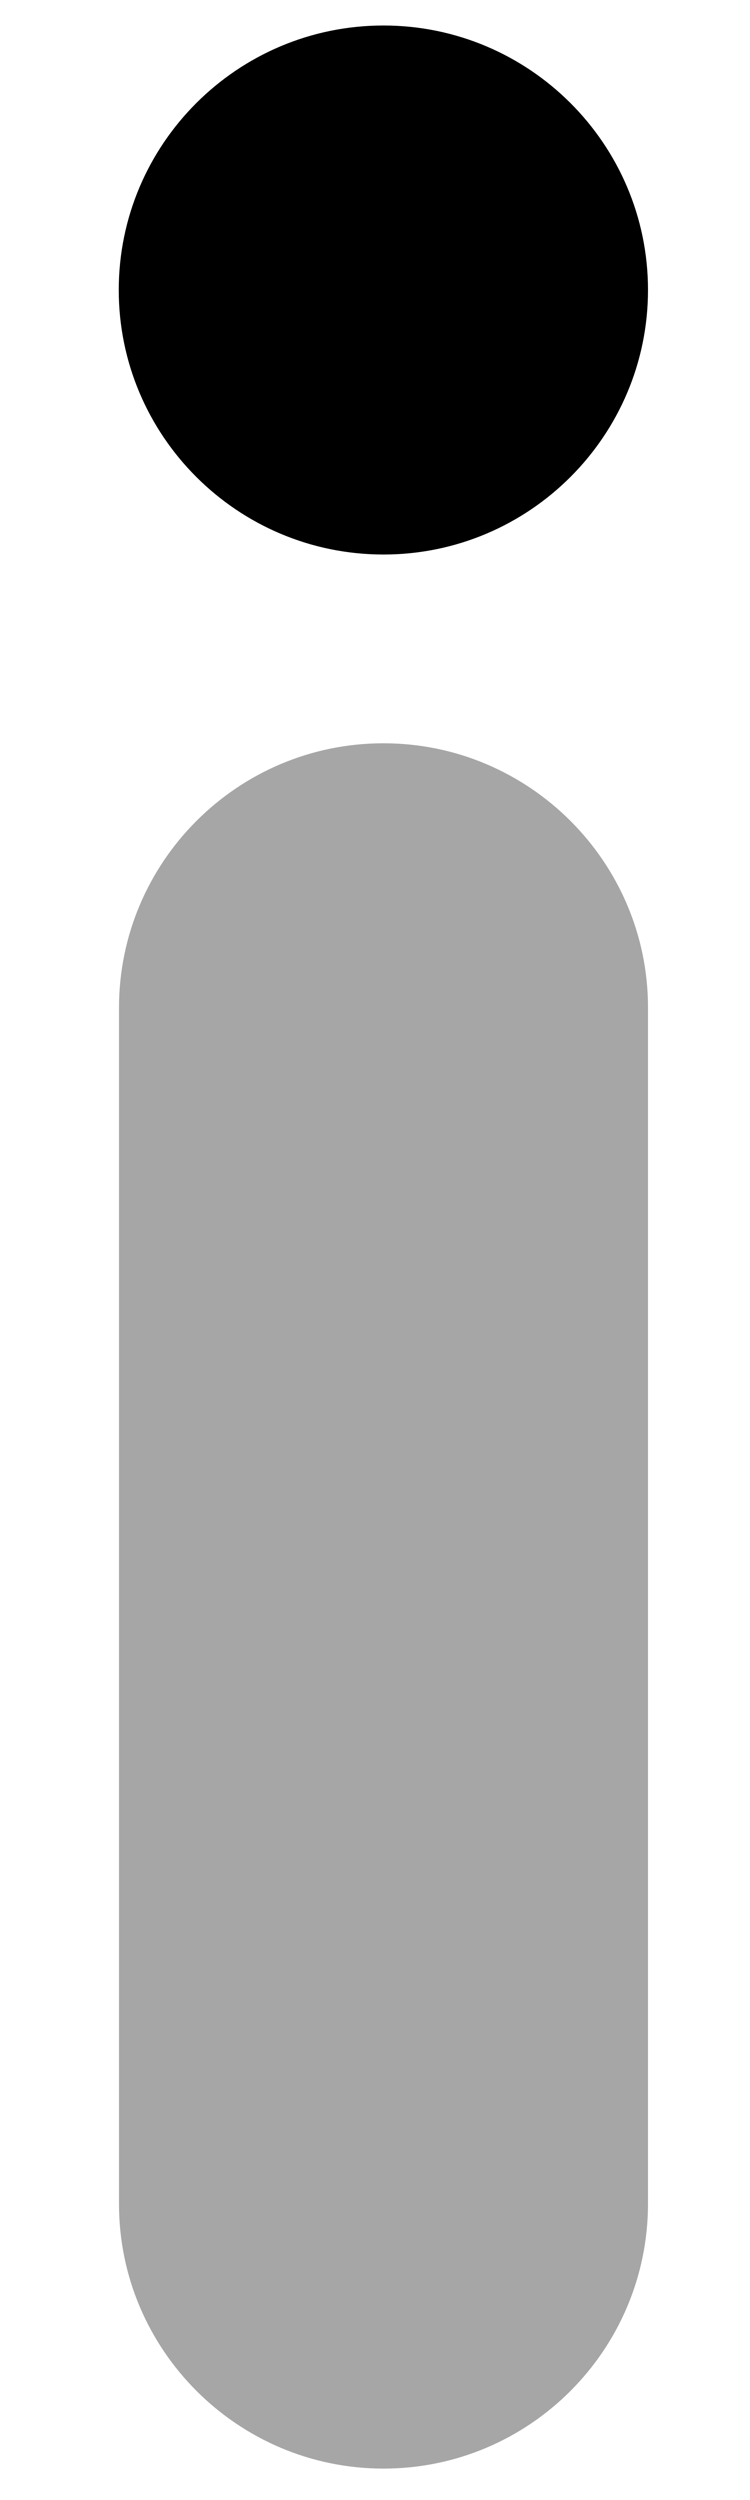 <?xml version="1.0" encoding="utf-8"?>
<!-- Generator: Adobe Illustrator 26.0.3, SVG Export Plug-In . SVG Version: 6.00 Build 0)  -->
<svg version="1.1" id="Layer_1" xmlns="http://www.w3.org/2000/svg" xmlns:xlink="http://www.w3.org/1999/xlink" x="0px" y="0px"
	 viewBox="0 0 300 1000" style="enable-background:new 0 0 300 1000;" xml:space="preserve">
<style type="text/css">
	.st0{fill:#A6A6A6;}
</style>
<g>
	<path d="M153.4,221.8c58.4,0,105.8-47.5,105.8-105.8c0-58.4-47.5-105.8-105.8-105.8C95,10.2,47.5,57.6,47.5,116
		C47.5,174.4,95,221.8,153.4,221.8z"/>
</g>
<path class="st0" d="M153.4,297.3c-58.4,0-105.8,47.5-105.8,105.8v478.5c0,58.3,47.5,105.8,105.8,105.8c58.4,0,105.8-47.5,105.8-106
	l0-478.4C259.2,344.8,211.7,297.3,153.4,297.3z"/>
</svg>
